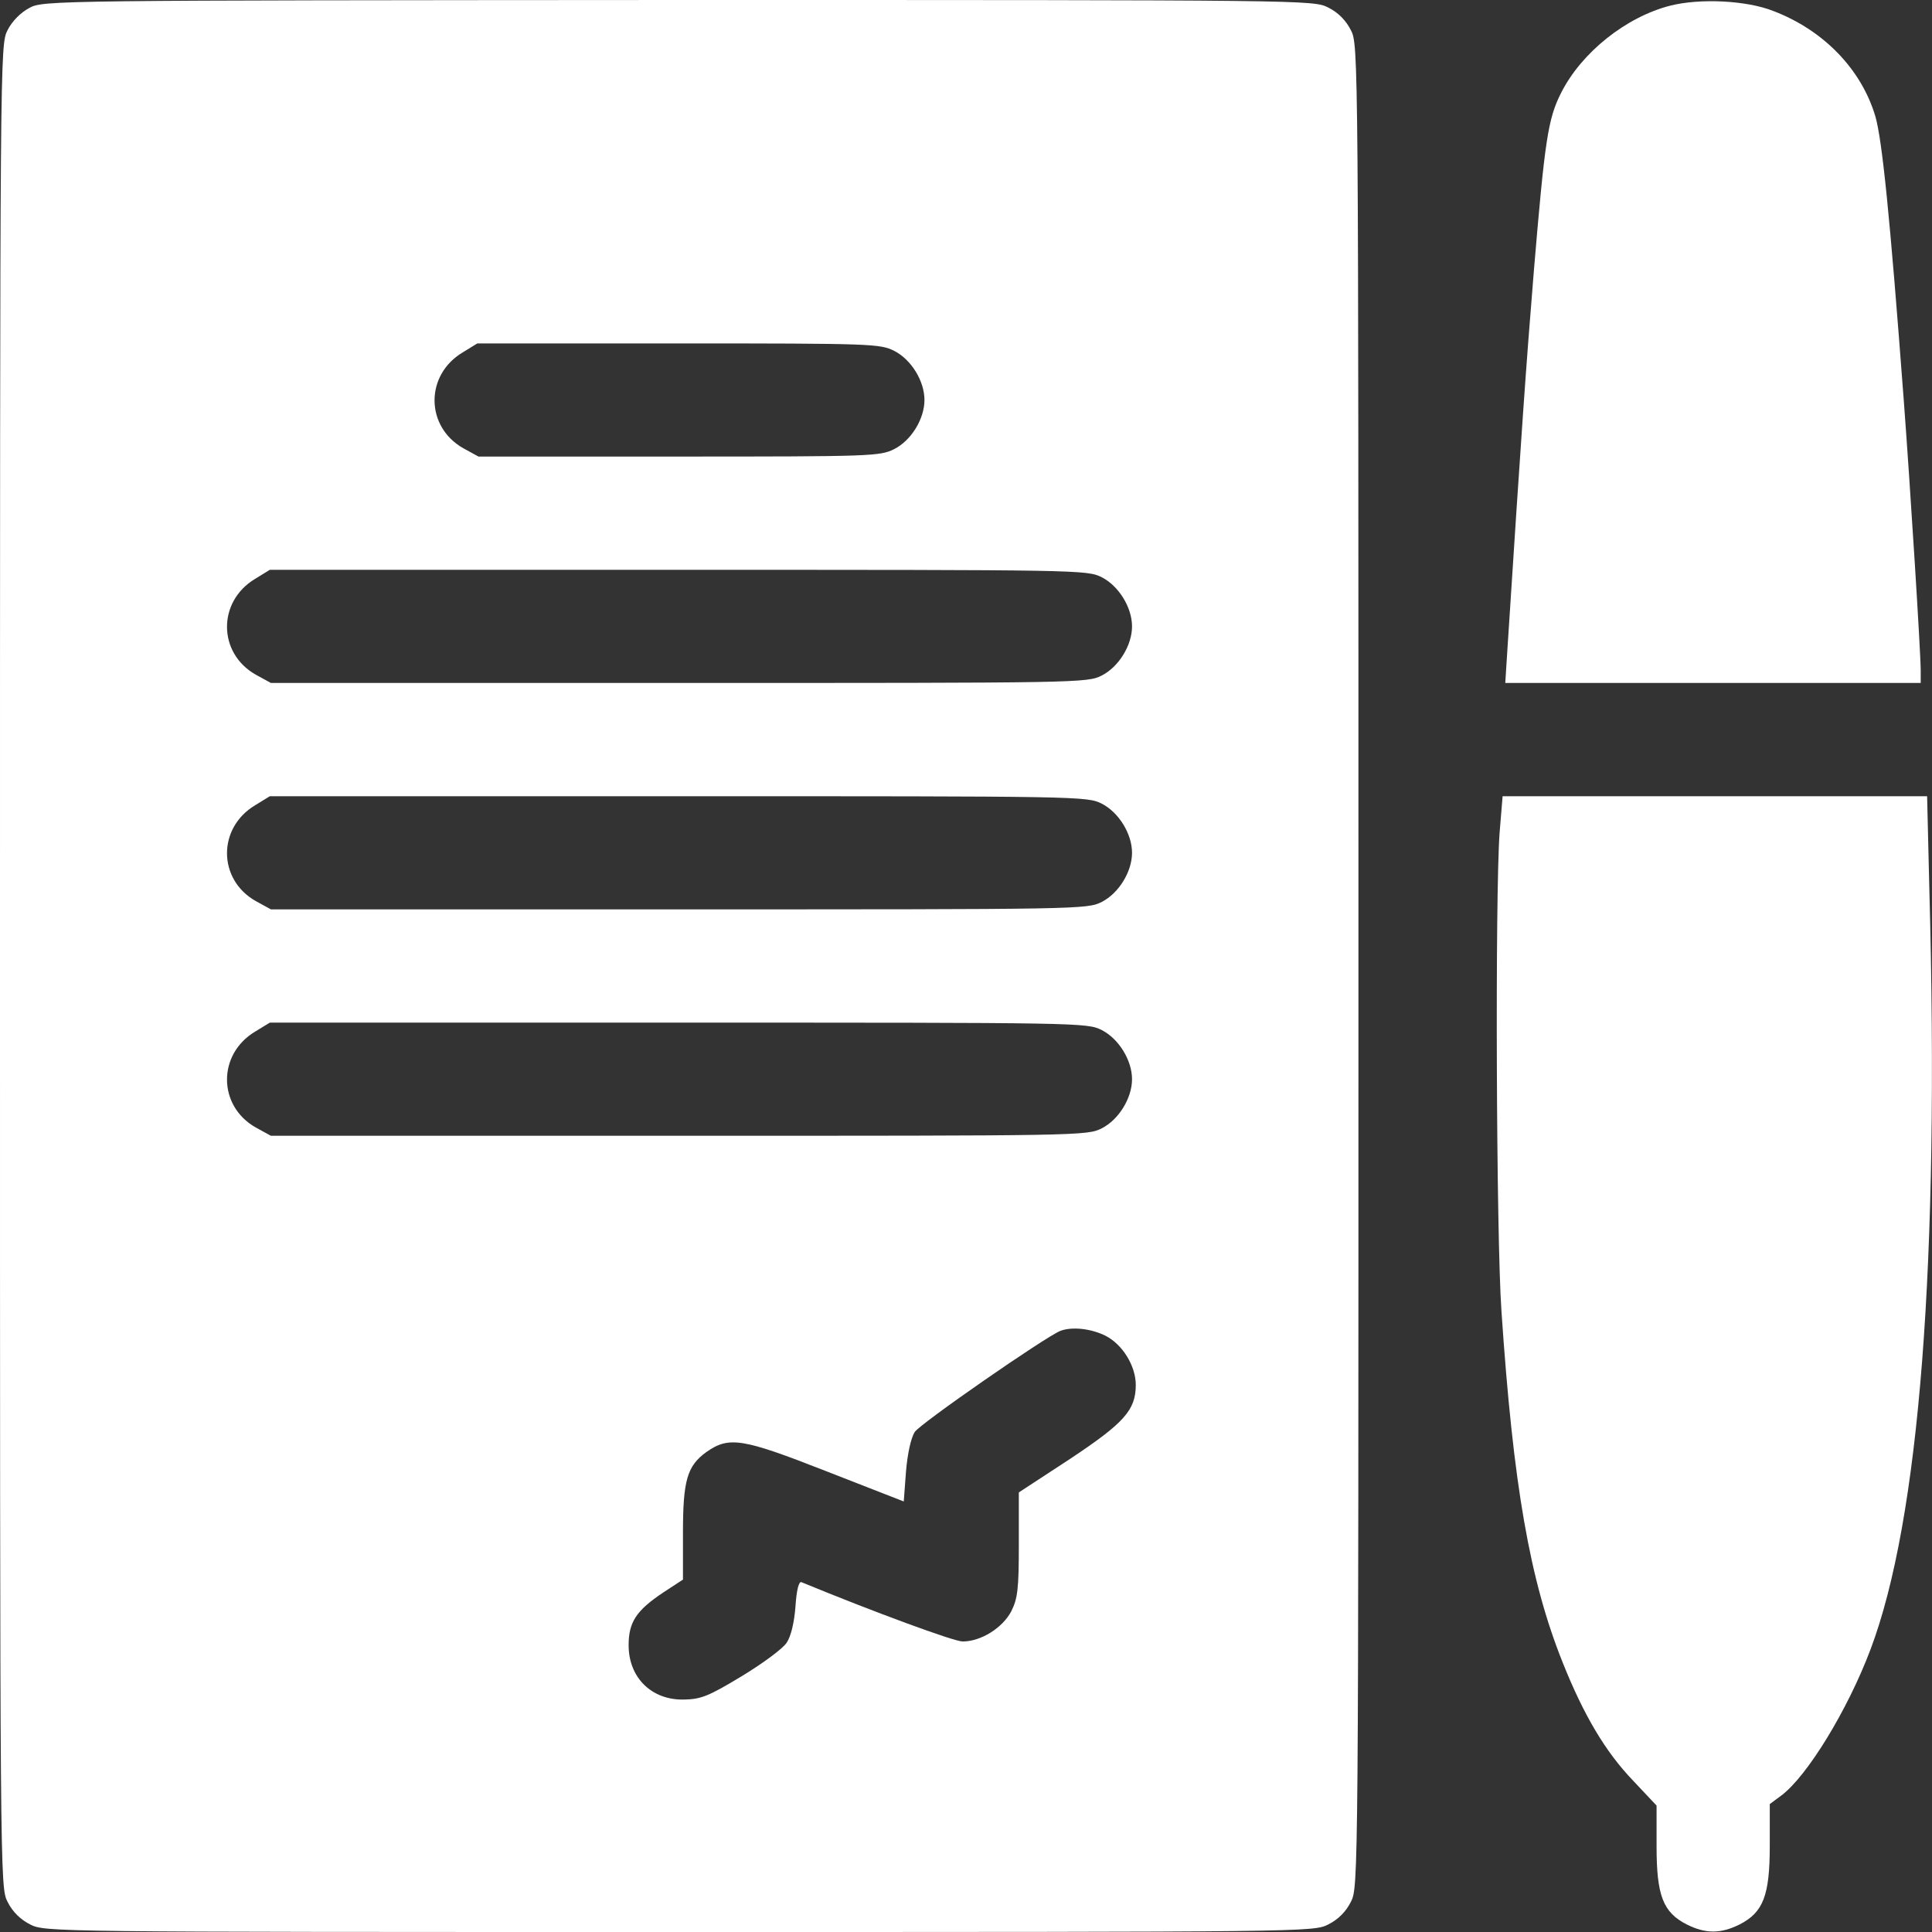 <svg width="32" height="32" viewBox="0 0 32 32" fill="none" xmlns="http://www.w3.org/2000/svg">
<rect x="0" y="0" width="32" height="32" fill="#333333" stroke="none"/>
<g clip-path="url(#clip0_7249_719)">
<path d="M0.487 0.131C0.344 0.206 0.2 0.35 0.125 0.5C0 0.744 0 0.838 0 16C0 31.169 0 31.256 0.125 31.5C0.206 31.663 0.338 31.794 0.5 31.875C0.744 32 0.844 32 11.25 32C21.656 32 21.756 32 22 31.875C22.163 31.794 22.294 31.663 22.375 31.5C22.5 31.256 22.5 31.169 22.5 16C22.5 0.831 22.5 0.744 22.375 0.5C22.294 0.338 22.163 0.206 22 0.125C21.756 0 21.656 0 11.238 0C0.887 0.006 0.713 0.006 0.487 0.131ZM14.812 5.812C15.094 5.956 15.312 6.312 15.312 6.625C15.312 6.938 15.094 7.294 14.812 7.438C14.575 7.556 14.45 7.562 11.244 7.562H7.925L7.675 7.425C7.044 7.069 7.037 6.213 7.662 5.838L7.906 5.688H11.238C14.45 5.688 14.575 5.694 14.812 5.812ZM18.25 9.562C18.531 9.706 18.75 10.062 18.75 10.375C18.75 10.688 18.531 11.044 18.25 11.188C18.006 11.312 17.894 11.312 11.244 11.312H4.487L4.237 11.175C3.606 10.819 3.6 9.963 4.225 9.588L4.469 9.438H11.238C17.9 9.438 18.006 9.438 18.25 9.562ZM18.25 13.312C18.531 13.456 18.75 13.812 18.75 14.125C18.75 14.438 18.531 14.794 18.25 14.938C18.006 15.062 17.894 15.062 11.244 15.062H4.487L4.237 14.925C3.606 14.569 3.6 13.713 4.225 13.338L4.469 13.188H11.238C17.9 13.188 18.006 13.188 18.25 13.312ZM18.25 17.062C18.531 17.206 18.75 17.562 18.75 17.875C18.75 18.188 18.531 18.544 18.25 18.688C18.006 18.812 17.894 18.812 11.244 18.812H4.487L4.237 18.675C3.606 18.319 3.6 17.462 4.225 17.087L4.469 16.938H11.238C17.9 16.938 18.006 16.938 18.25 17.062ZM18.312 22.125C18.594 22.269 18.812 22.625 18.812 22.938C18.812 23.356 18.619 23.569 17.725 24.163L16.875 24.719V25.581C16.875 26.319 16.856 26.475 16.75 26.688C16.606 26.962 16.25 27.188 15.944 27.188C15.8 27.188 14.475 26.7 13.275 26.206C13.231 26.188 13.194 26.331 13.175 26.613C13.156 26.869 13.1 27.106 13.031 27.206C12.975 27.3 12.637 27.55 12.287 27.762C11.738 28.094 11.613 28.144 11.331 28.15C10.794 28.163 10.412 27.788 10.412 27.25C10.412 26.869 10.537 26.675 10.988 26.375L11.312 26.163V25.387C11.312 24.519 11.381 24.281 11.7 24.05C12.075 23.788 12.287 23.819 13.688 24.369L14.969 24.869L15.006 24.375C15.031 24.075 15.088 23.819 15.15 23.719C15.238 23.581 17.312 22.144 17.562 22.044C17.756 21.969 18.075 22.006 18.312 22.125Z" fill="white"/>
<path d="M27.663 0.094C26.932 0.281 26.194 0.869 25.857 1.538C25.638 1.969 25.588 2.319 25.407 4.469C25.275 6.081 25.2 7.156 24.969 10.731L24.932 11.312H28.369H31.813V11.106C31.813 10.812 31.638 8.037 31.532 6.625C31.3 3.538 31.175 2.331 31.063 1.931C30.832 1.15 30.207 0.5 29.369 0.181C28.925 0.006 28.157 -0.031 27.663 0.094Z" fill="white"/>
<path d="M24.838 13.794C24.763 14.812 24.782 20.488 24.869 21.719C25.063 24.6 25.338 26.175 25.881 27.531C26.232 28.413 26.594 29.019 27.05 29.494L27.438 29.906V30.581C27.438 31.394 27.544 31.675 27.938 31.875C28.25 32.031 28.5 32.031 28.813 31.875C29.206 31.675 29.313 31.394 29.313 30.569V29.881L29.506 29.738C29.931 29.419 30.6 28.331 30.982 27.319C31.794 25.163 32.125 20.919 31.956 14.731L31.919 13.188H28.4H24.888L24.838 13.794Z" fill="white"/>
</g>
<defs>
<clipPath id="clip0_7249_719">
<rect width="32" height="32" fill="white"/>
</clipPath>
</defs>
</svg>
